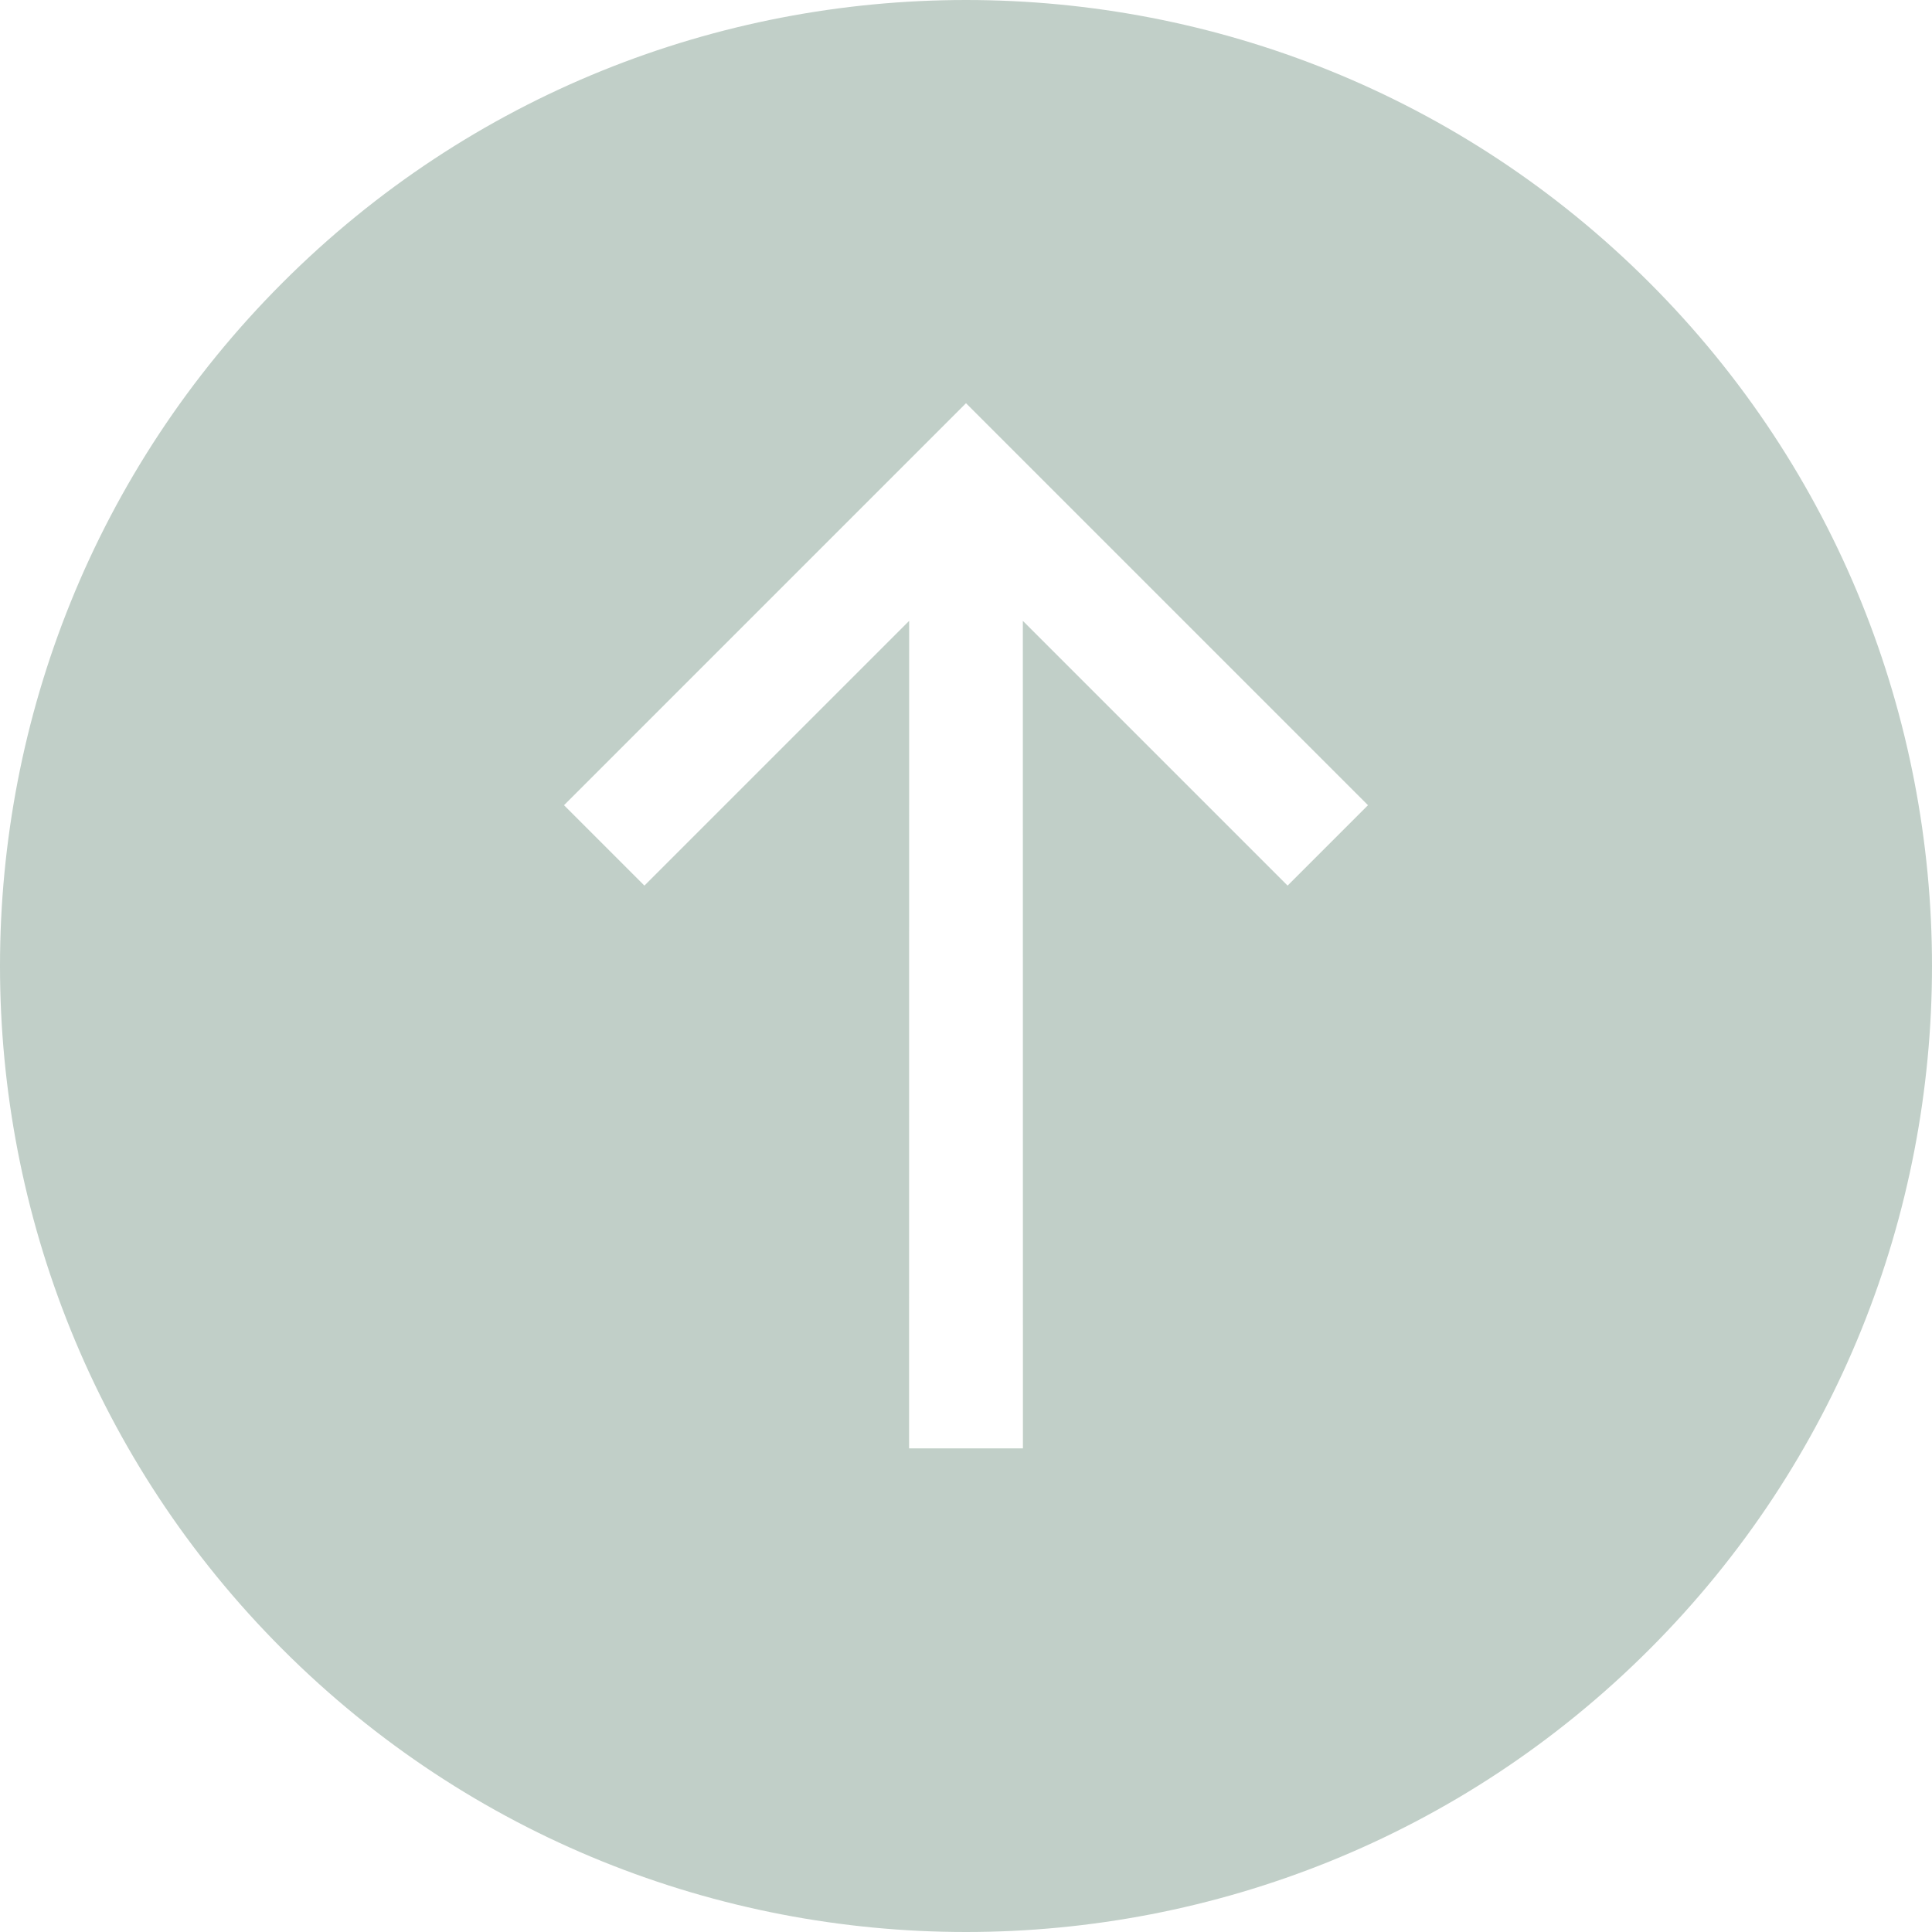 <?xml version="1.0" encoding="UTF-8"?>
<!-- Uploaded to: SVG Repo, www.svgrepo.com, Transformed by: SVG Repo Mixer Tools -->
<svg xmlns="http://www.w3.org/2000/svg" fill="#C1CFC8" width="800px" height="800px" viewBox="0 0 1920 1920">
  <g id="SVGRepo_bgCarrier" stroke-width="0"></g>
  <g id="SVGRepo_tracerCarrier" stroke-linecap="round" stroke-linejoin="round"></g>
  <g id="SVGRepo_iconCarrier">
    <path d="M1359.492 800.203 960 400.711 560.508 800.203l79.898 79.899 263.106-263.106-.08 822.395h113.136l-.08-822.395 263.106 263.106 79.898-79.899ZM280.863 280.863c374.484-374.484 983.79-374.484 1358.274 0 374.484 374.484 374.484 983.79 0 1358.274-374.484 374.484-983.79 374.484-1358.274 0-374.484-374.484-374.484-983.79 0-1358.274Z" fill-rule="evenodd"></path>
  </g>
</svg>

